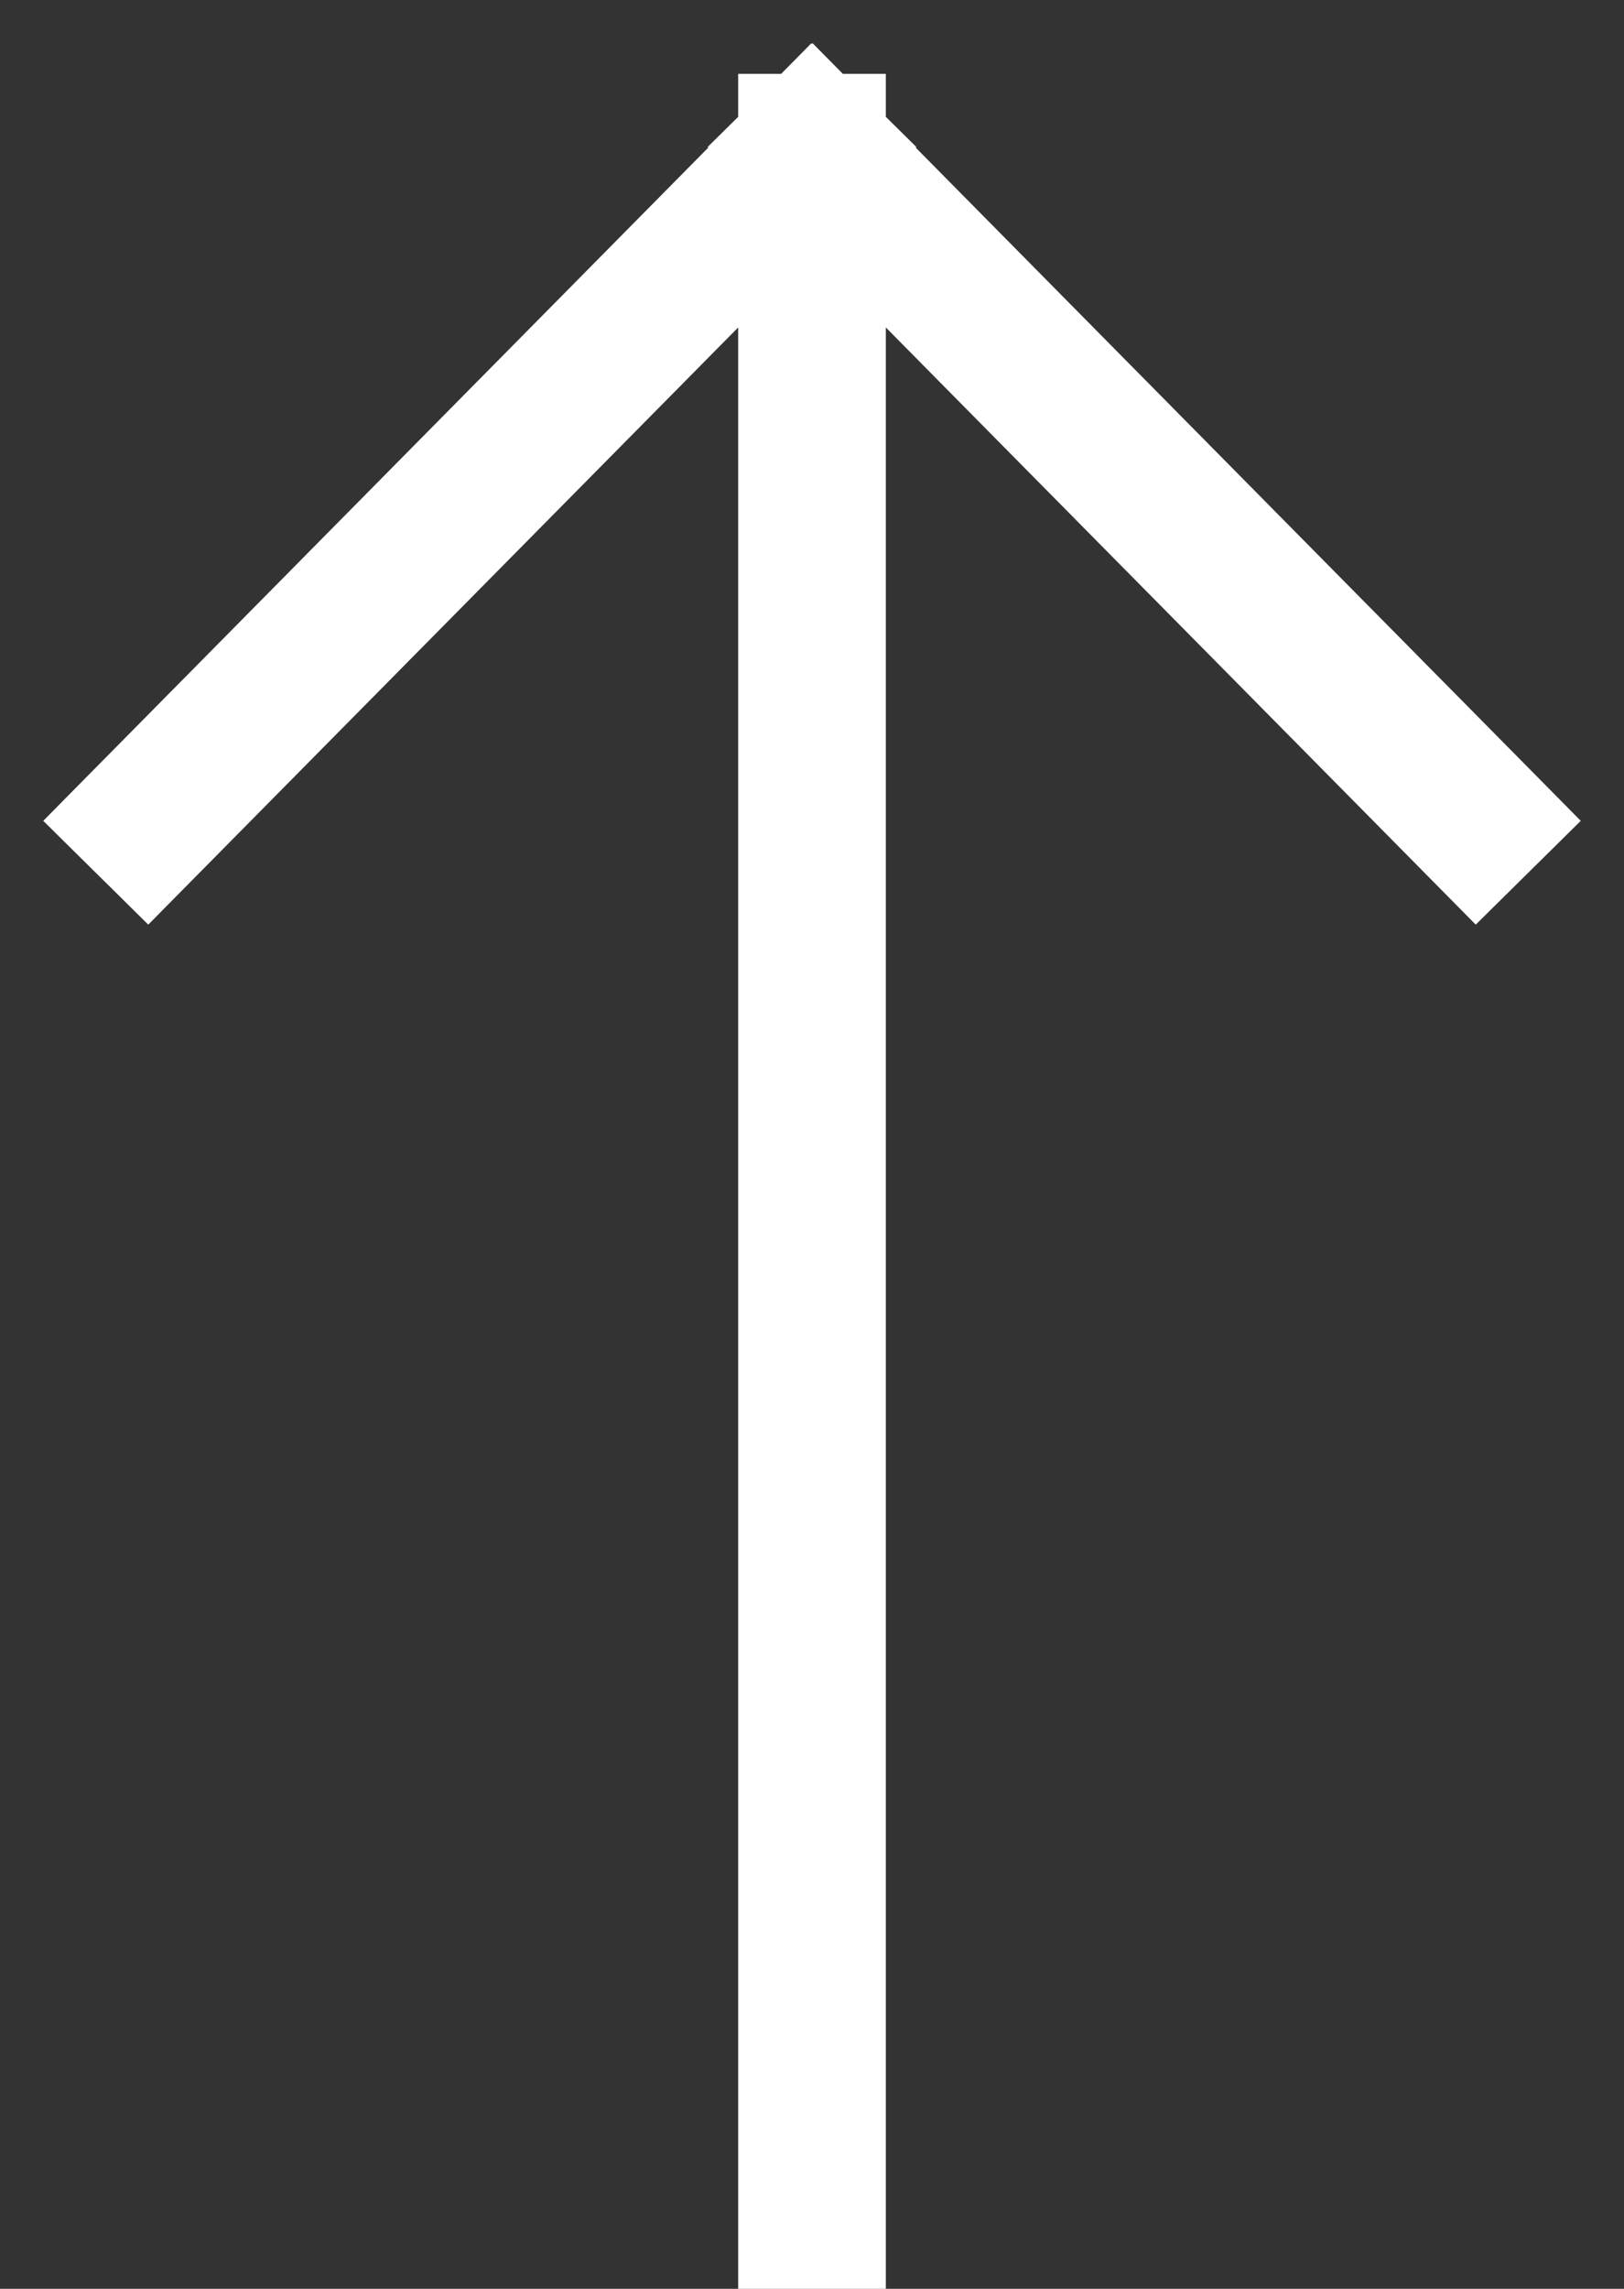 <svg width="22" height="31" viewBox="0 0 22 31" fill="none" xmlns="http://www.w3.org/2000/svg">
<rect x="0" y="0" width="22" height="31" fill="#333333" stroke="none"/>
<path d="M11 30V2M11 2L2 11.109M11 2L20 11.109" stroke="white" stroke-width="2" stroke-linecap="square"/>
</svg>
